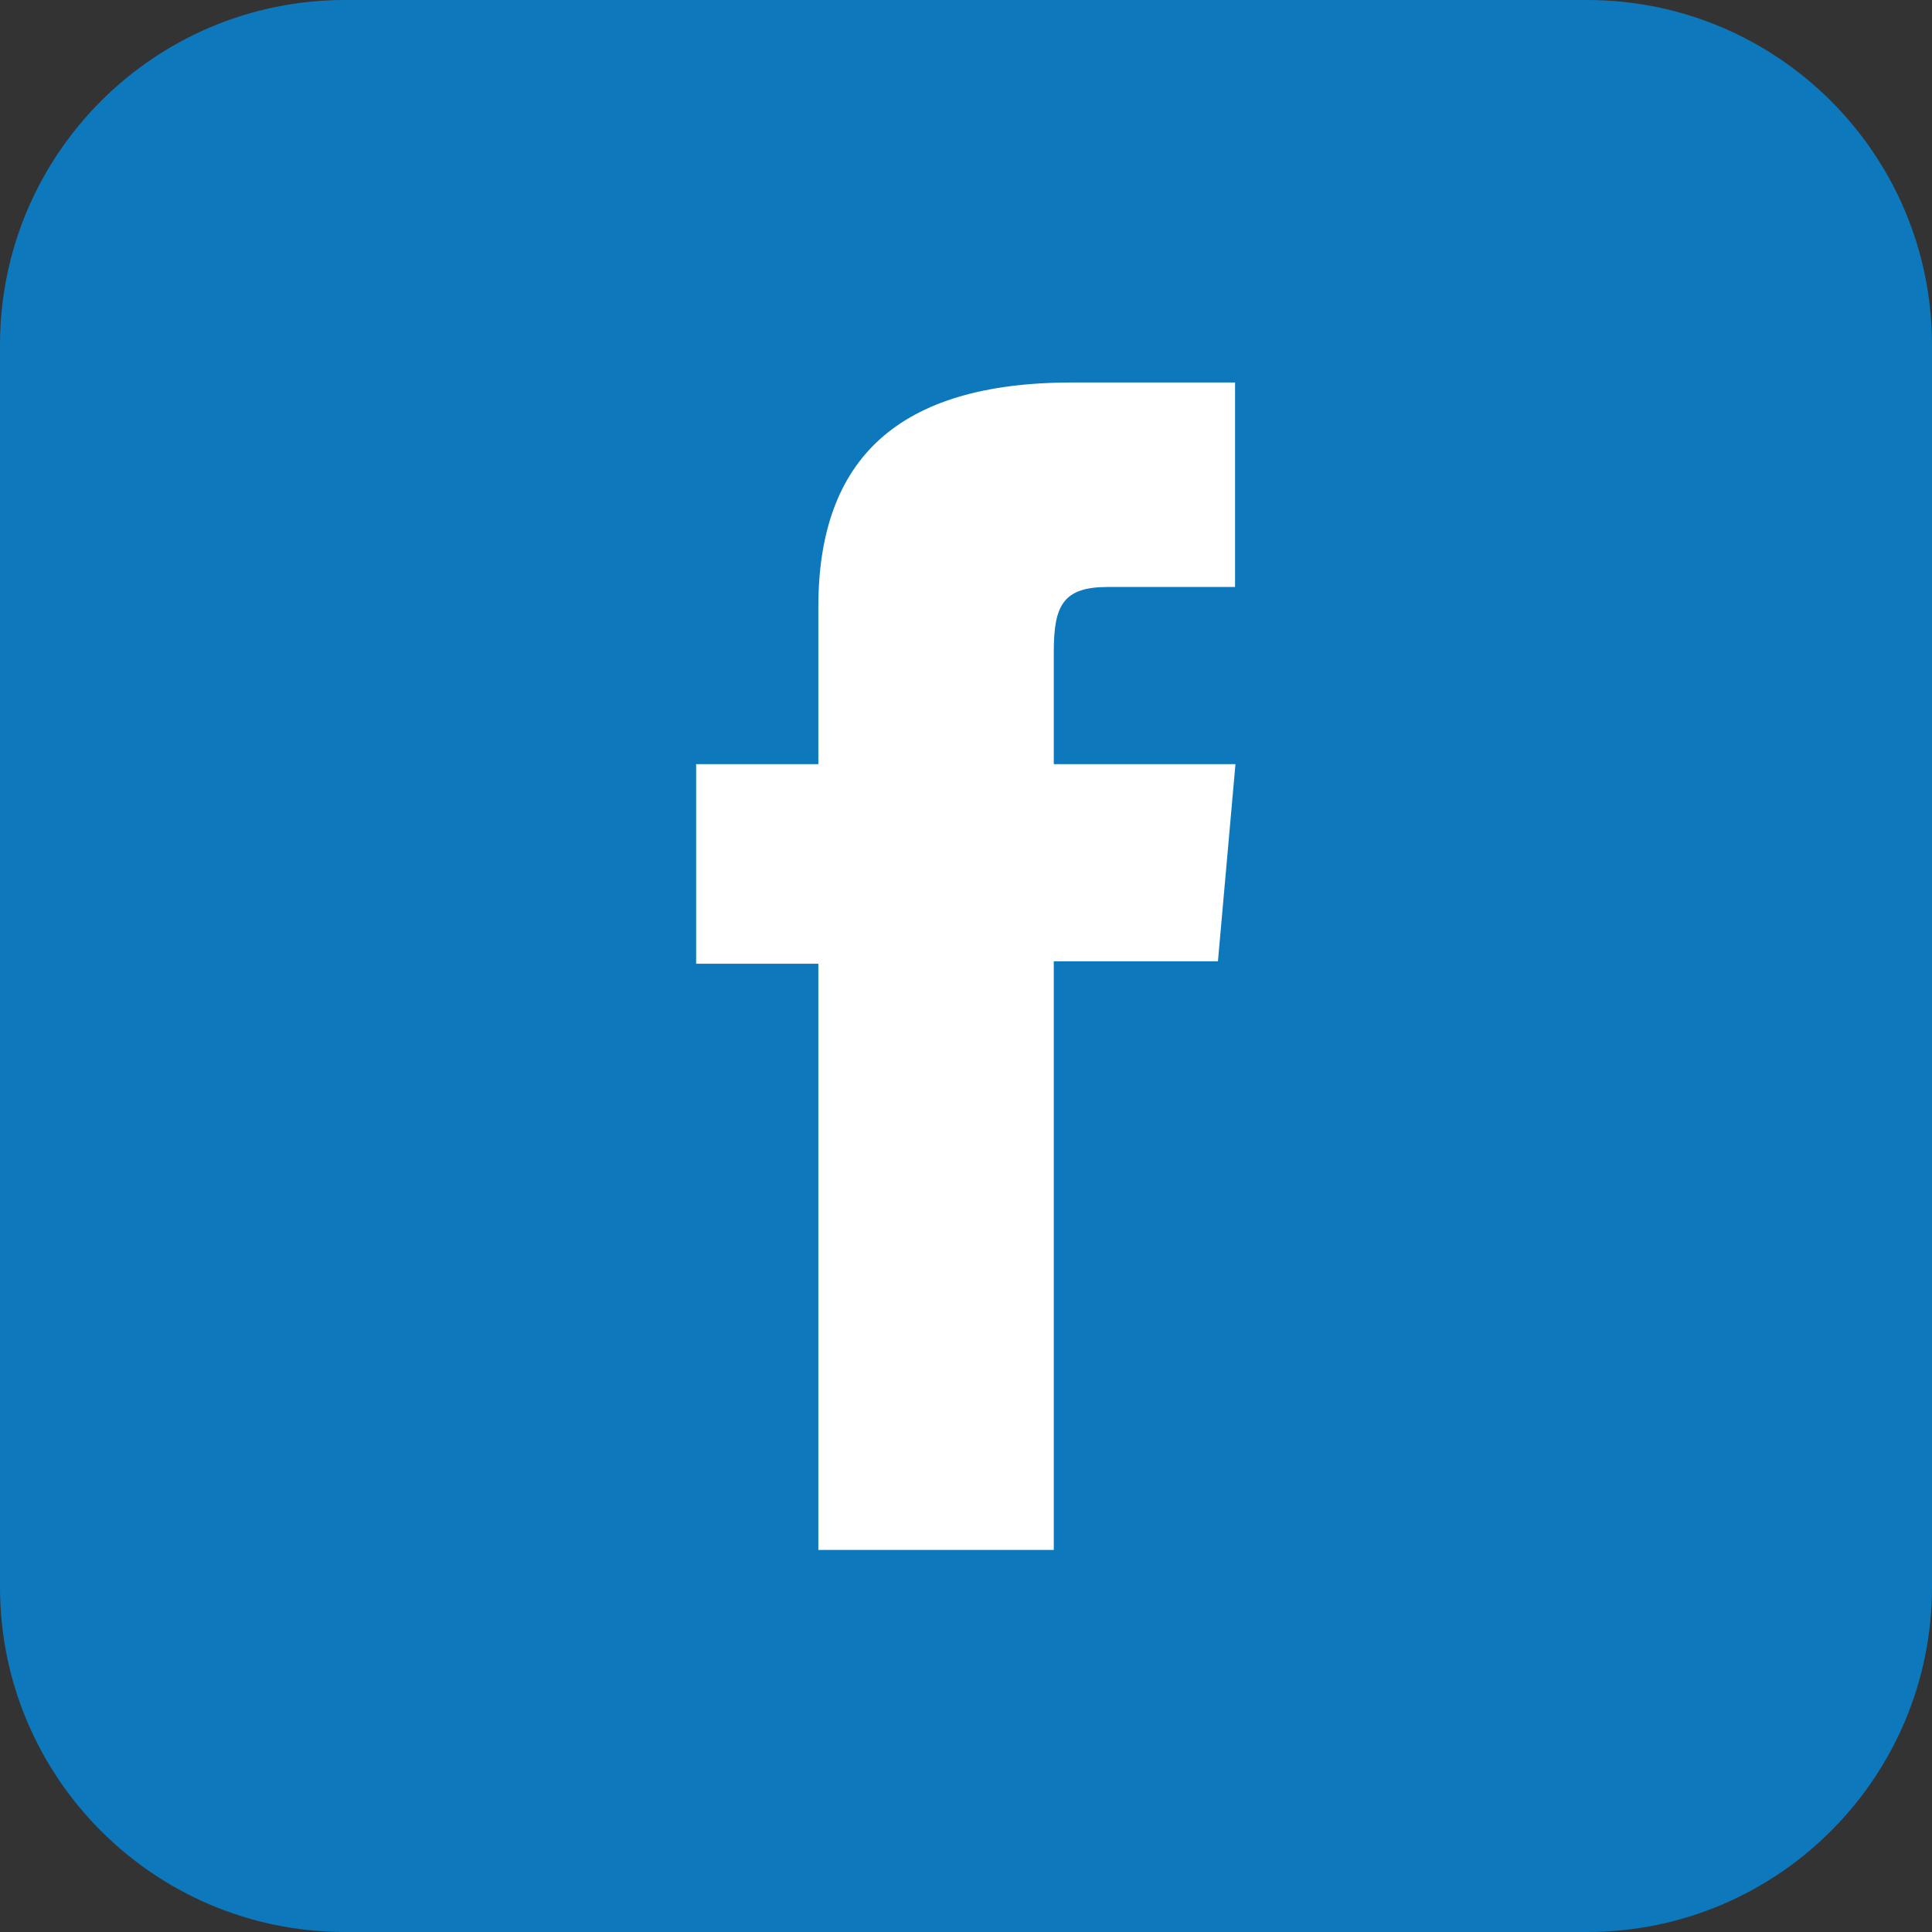 <?xml version="1.0" encoding="UTF-8"?>
<svg xmlns="http://www.w3.org/2000/svg" version="1.1" viewBox="0 0 47.43 47.43">
  <rect x="0" y="0" width="47.43" height="47.43" fill="#333333" stroke="none"/>
  <defs>
    <style>
      .cls-1 {
        fill: #fff;
      }

      .cls-2 {
        fill: #0e78bd;
      }
    </style>
  </defs>
  <!-- Generator: Adobe Illustrator 28.6.0, SVG Export Plug-In . SVG Version: 1.2.0 Build 709)  -->
  <g>
    <g id="Livello_1">
      <g>
        <path class="cls-2" d="M38.96,47.43H8.47c-4.68,0-8.47-3.79-8.47-8.47V8.47C0,3.79,3.79,0,8.47,0h30.49c4.68,0,8.47,3.79,8.47,8.47v30.49c0,4.68-3.79,8.47-8.47,8.47Z"/>
        <path class="cls-1" d="M20.1,38.05h5.77v-14.45h4.03l.43-4.84h-4.46v-2.76c0-1.14.23-1.59,1.33-1.59h3.12v-5.02h-4c-4.29,0-6.23,1.89-6.23,5.51v3.86h-3v4.9h3v14.39h0Z"/>
      </g>
    </g>
  </g>
</svg>